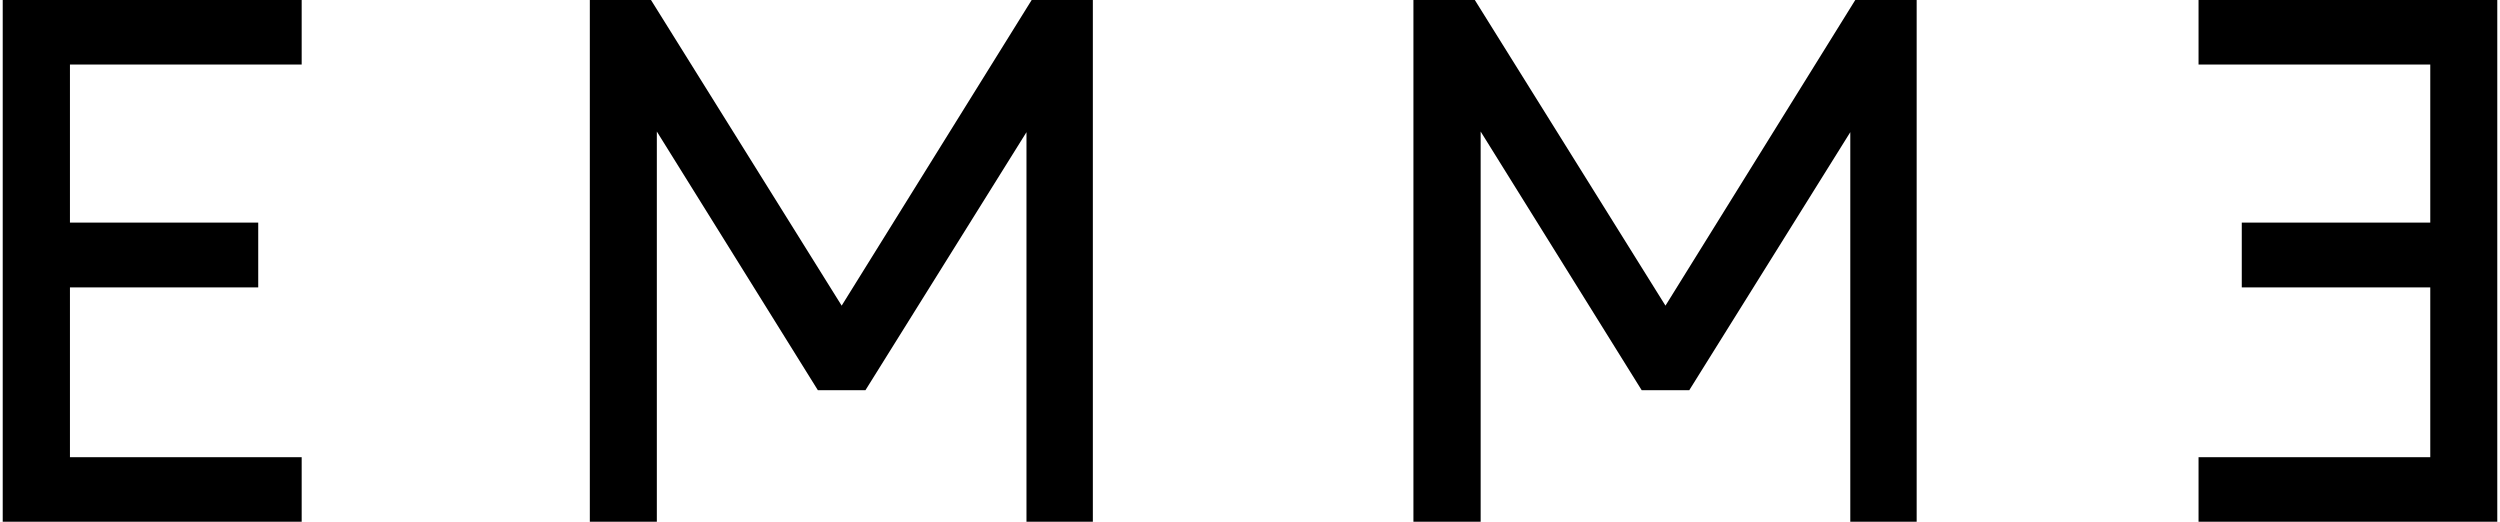 <svg width="230" height="48" viewBox="0 0 230 48" fill="none" xmlns="http://www.w3.org/2000/svg">
<path d="M0.25 0H27.754V5.94H6.435V20.48H23.757V26.44H6.435V42.06H27.754V48H0.25V0Z" fill="black"/>
<path d="M54.264 0H59.892L77.433 28.12L94.914 0H100.542V48H94.436V12.16L79.62 35.9H75.245L60.429 12.1V48H54.264V0Z" fill="black"/>
<path d="M130.035 0H135.683L153.223 28.12L170.685 0H176.333V48H170.227V12.16L155.411 35.9H151.036L136.22 12.1V48H130.035V0Z" fill="black"/>
<path d="M229.75 0H202.266V5.94H223.585V20.48H206.243V26.44H223.585V42.06H202.266V48H229.75V0Z" fill="black"/>
</svg>
